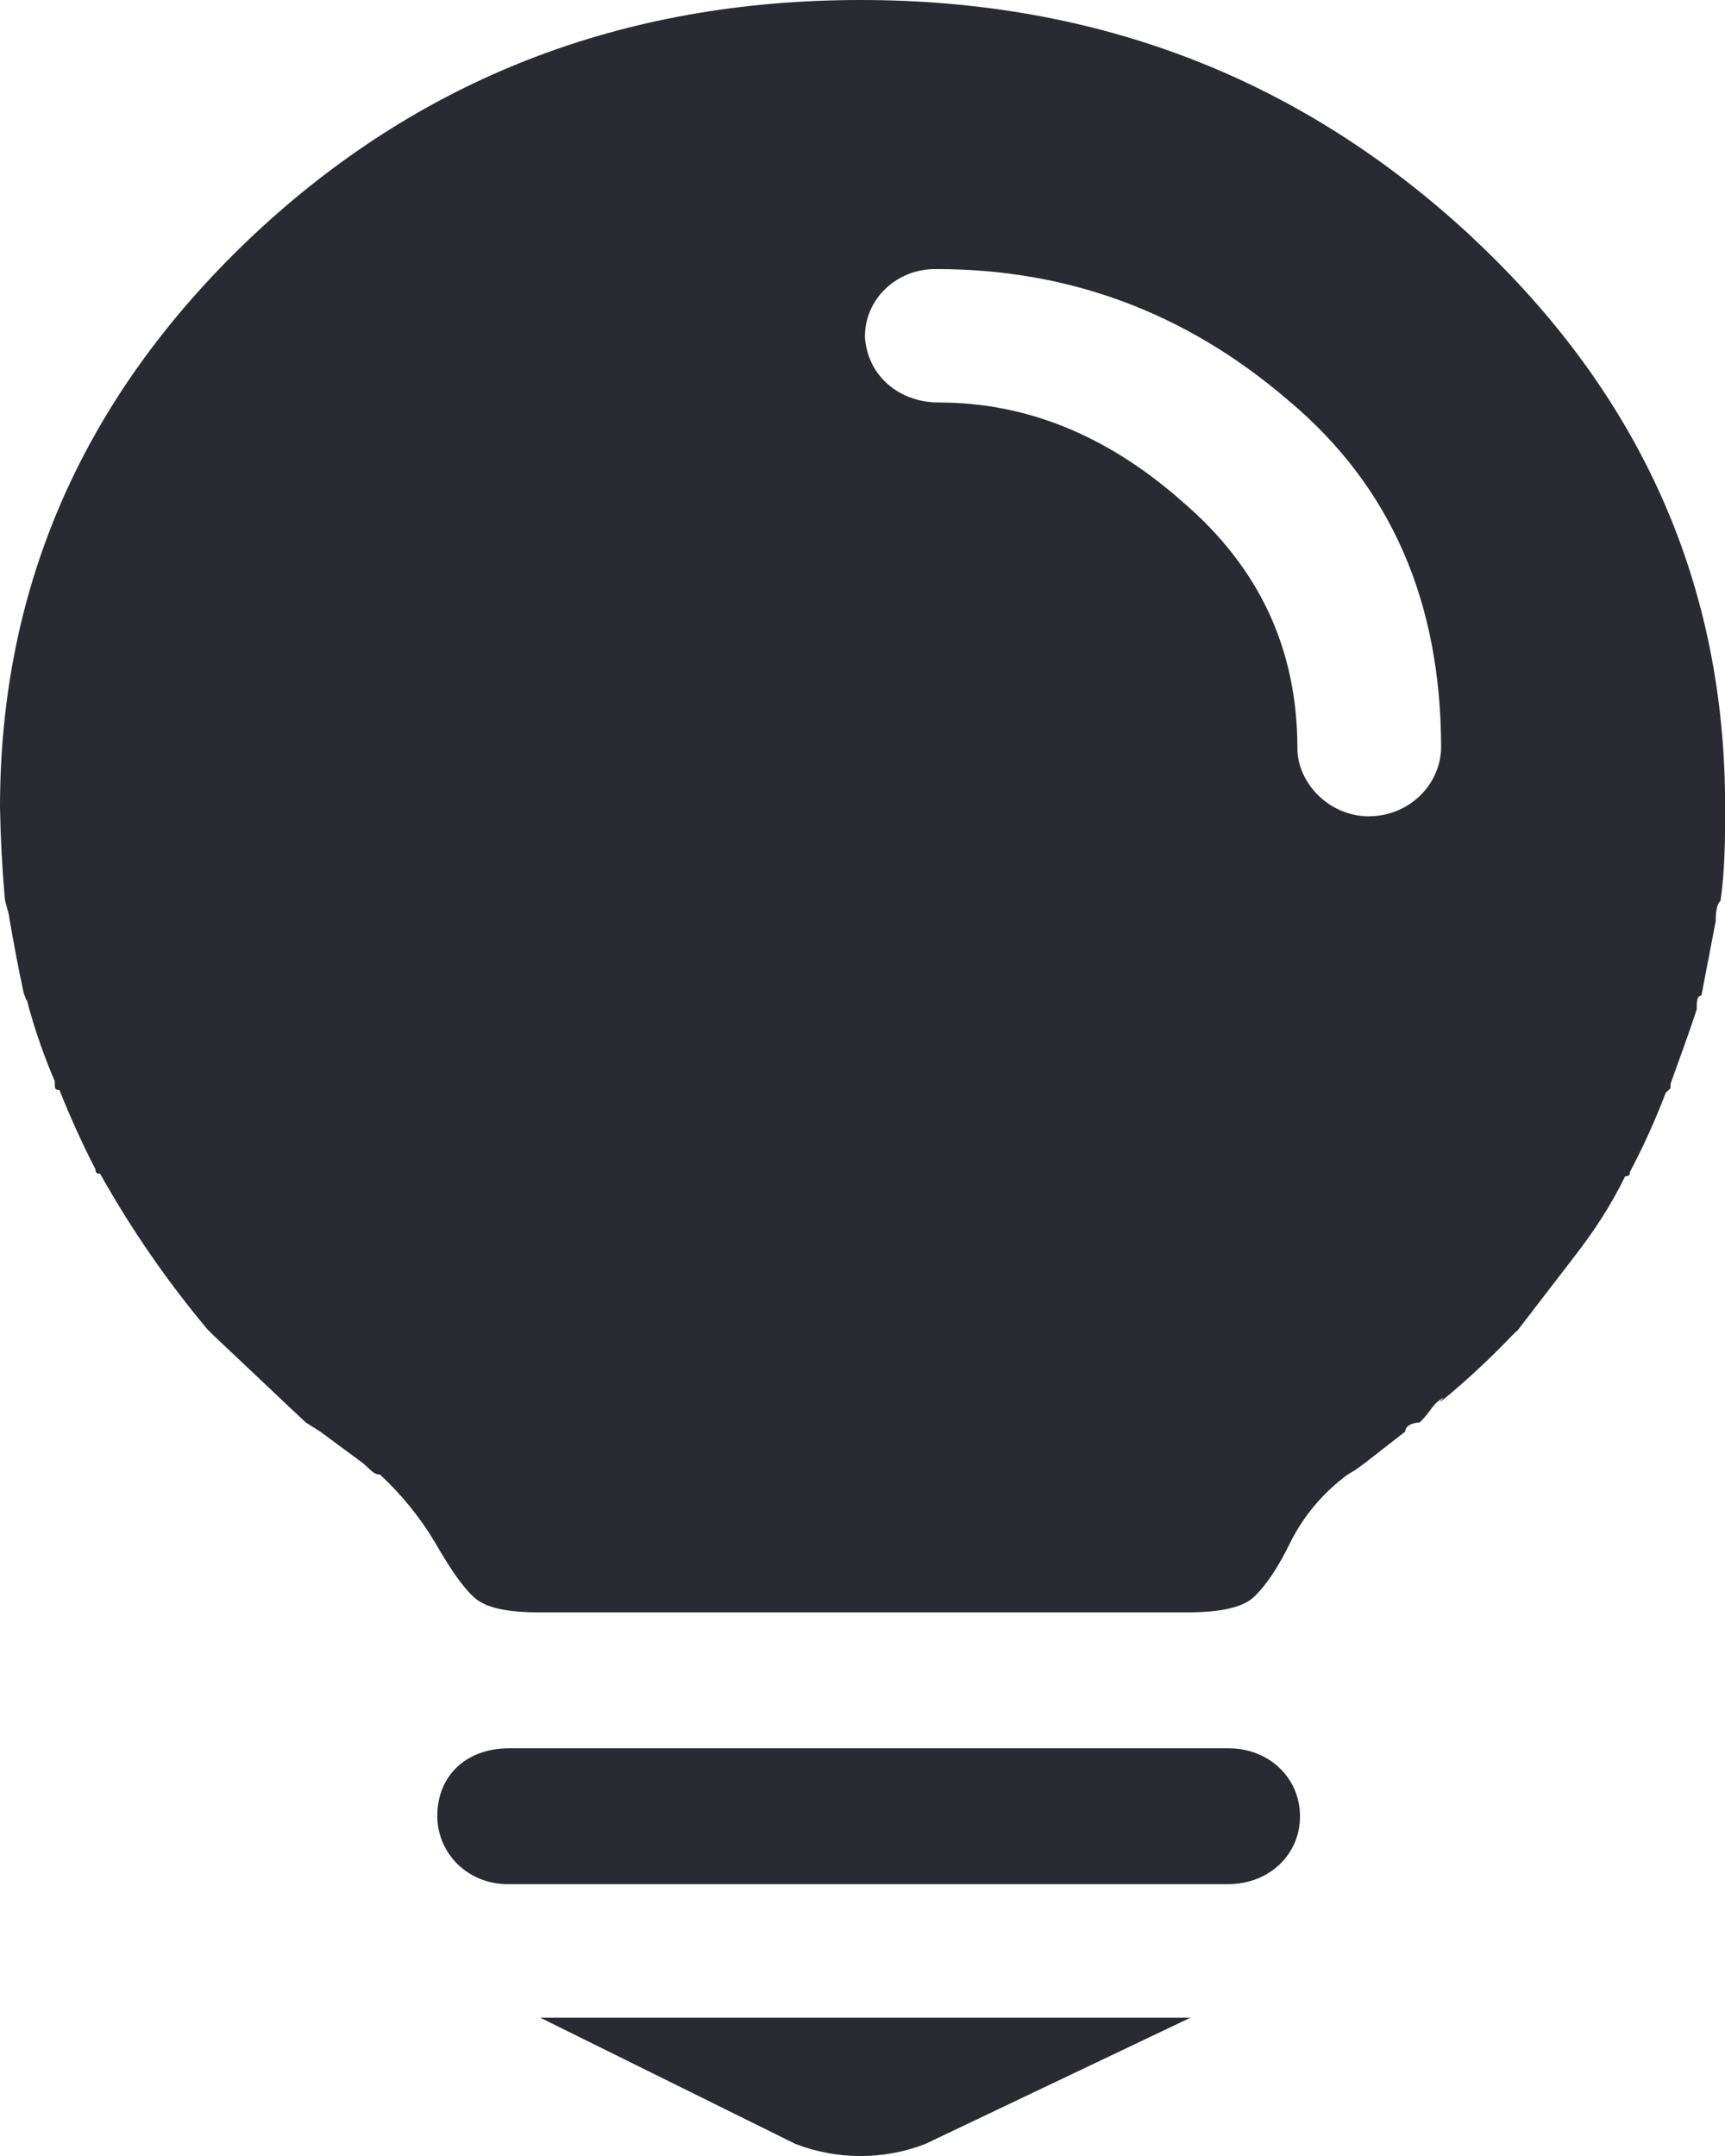 <svg width="16" height="20" viewBox="0 0 16 20" fill="none" xmlns="http://www.w3.org/2000/svg">
<g clip-path="url(#clip0_1041_4241)">
<path d="M7.383 19.89C7.768 20.037 8.195 20.037 8.579 19.89L11.042 18.717H5.011L7.382 19.89H7.383ZM11.396 16.218H4.722C4.324 16.218 4.056 16.471 4.056 16.847C4.056 17.018 4.127 17.18 4.25 17.299C4.377 17.418 4.544 17.482 4.722 17.478H11.393C11.77 17.478 12.058 17.206 12.058 16.849C12.058 16.493 11.772 16.218 11.395 16.218H11.396ZM13.656 2.202C12.081 0.735 10.197 0 7.981 0C5.765 0 3.881 0.735 2.328 2.202C0.778 3.673 0 5.433 0 7.491C0.005 7.771 0.02 8.05 0.044 8.33C0.044 8.37 0.087 8.476 0.087 8.52C0.131 8.773 0.174 9.002 0.22 9.212L0.243 9.275C0.248 9.284 0.248 9.28 0.248 9.27C0.253 9.287 0.258 9.308 0.265 9.338C0.331 9.573 0.411 9.805 0.508 10.03V10.07C0.508 10.111 0.53 10.111 0.551 10.111C0.651 10.361 0.76 10.604 0.885 10.846C0.885 10.887 0.907 10.887 0.928 10.887C1.214 11.398 1.548 11.883 1.927 12.335L1.95 12.357L1.972 12.38L2.548 12.924L2.681 13.05L2.837 13.196L2.97 13.28L3.368 13.574L3.437 13.637C3.48 13.678 3.505 13.678 3.524 13.678C3.723 13.863 3.896 14.075 4.034 14.307C4.167 14.537 4.277 14.704 4.389 14.81C4.498 14.916 4.7 14.957 5.008 14.957H11.015C11.304 14.957 11.526 14.916 11.635 14.81C11.745 14.704 11.857 14.537 11.969 14.307C12.093 14.059 12.275 13.844 12.501 13.678L12.57 13.637L12.657 13.574L13.034 13.28C13.034 13.217 13.121 13.196 13.167 13.196C13.279 13.09 13.279 13.027 13.388 12.966C13.434 12.925 13.253 13.095 13.457 12.925C13.658 12.754 13.852 12.571 14.033 12.381L14.055 12.359L14.078 12.339L14.61 11.647C14.788 11.416 14.941 11.184 15.074 10.912C15.118 10.912 15.118 10.889 15.118 10.871C15.245 10.633 15.355 10.386 15.451 10.136L15.495 10.095V10.054C15.561 9.864 15.65 9.635 15.738 9.362C15.738 9.299 15.738 9.236 15.781 9.236L15.914 8.544C15.914 8.504 15.914 8.397 15.958 8.357C16.001 8.063 16.001 7.768 16.001 7.497C16.006 5.437 15.229 3.673 13.656 2.203V2.202ZM12.7 7.573C12.323 7.573 12.034 7.258 12.034 6.944C12.034 6.021 11.68 5.265 10.971 4.657C10.261 4.028 9.507 3.734 8.711 3.734C8.334 3.734 8.045 3.481 8.023 3.127C8.021 2.956 8.091 2.793 8.217 2.675C8.343 2.556 8.513 2.492 8.689 2.496C9.908 2.496 10.996 2.895 11.947 3.712C12.9 4.509 13.367 5.58 13.367 6.943C13.355 7.292 13.061 7.57 12.701 7.572L12.7 7.573Z" fill="#2A2B32"/>
</g>
<defs>
<clipPath id="clip0_1041_4241">
<rect width="16" height="20" fill="white"/>
</clipPath>
</defs>
</svg>
